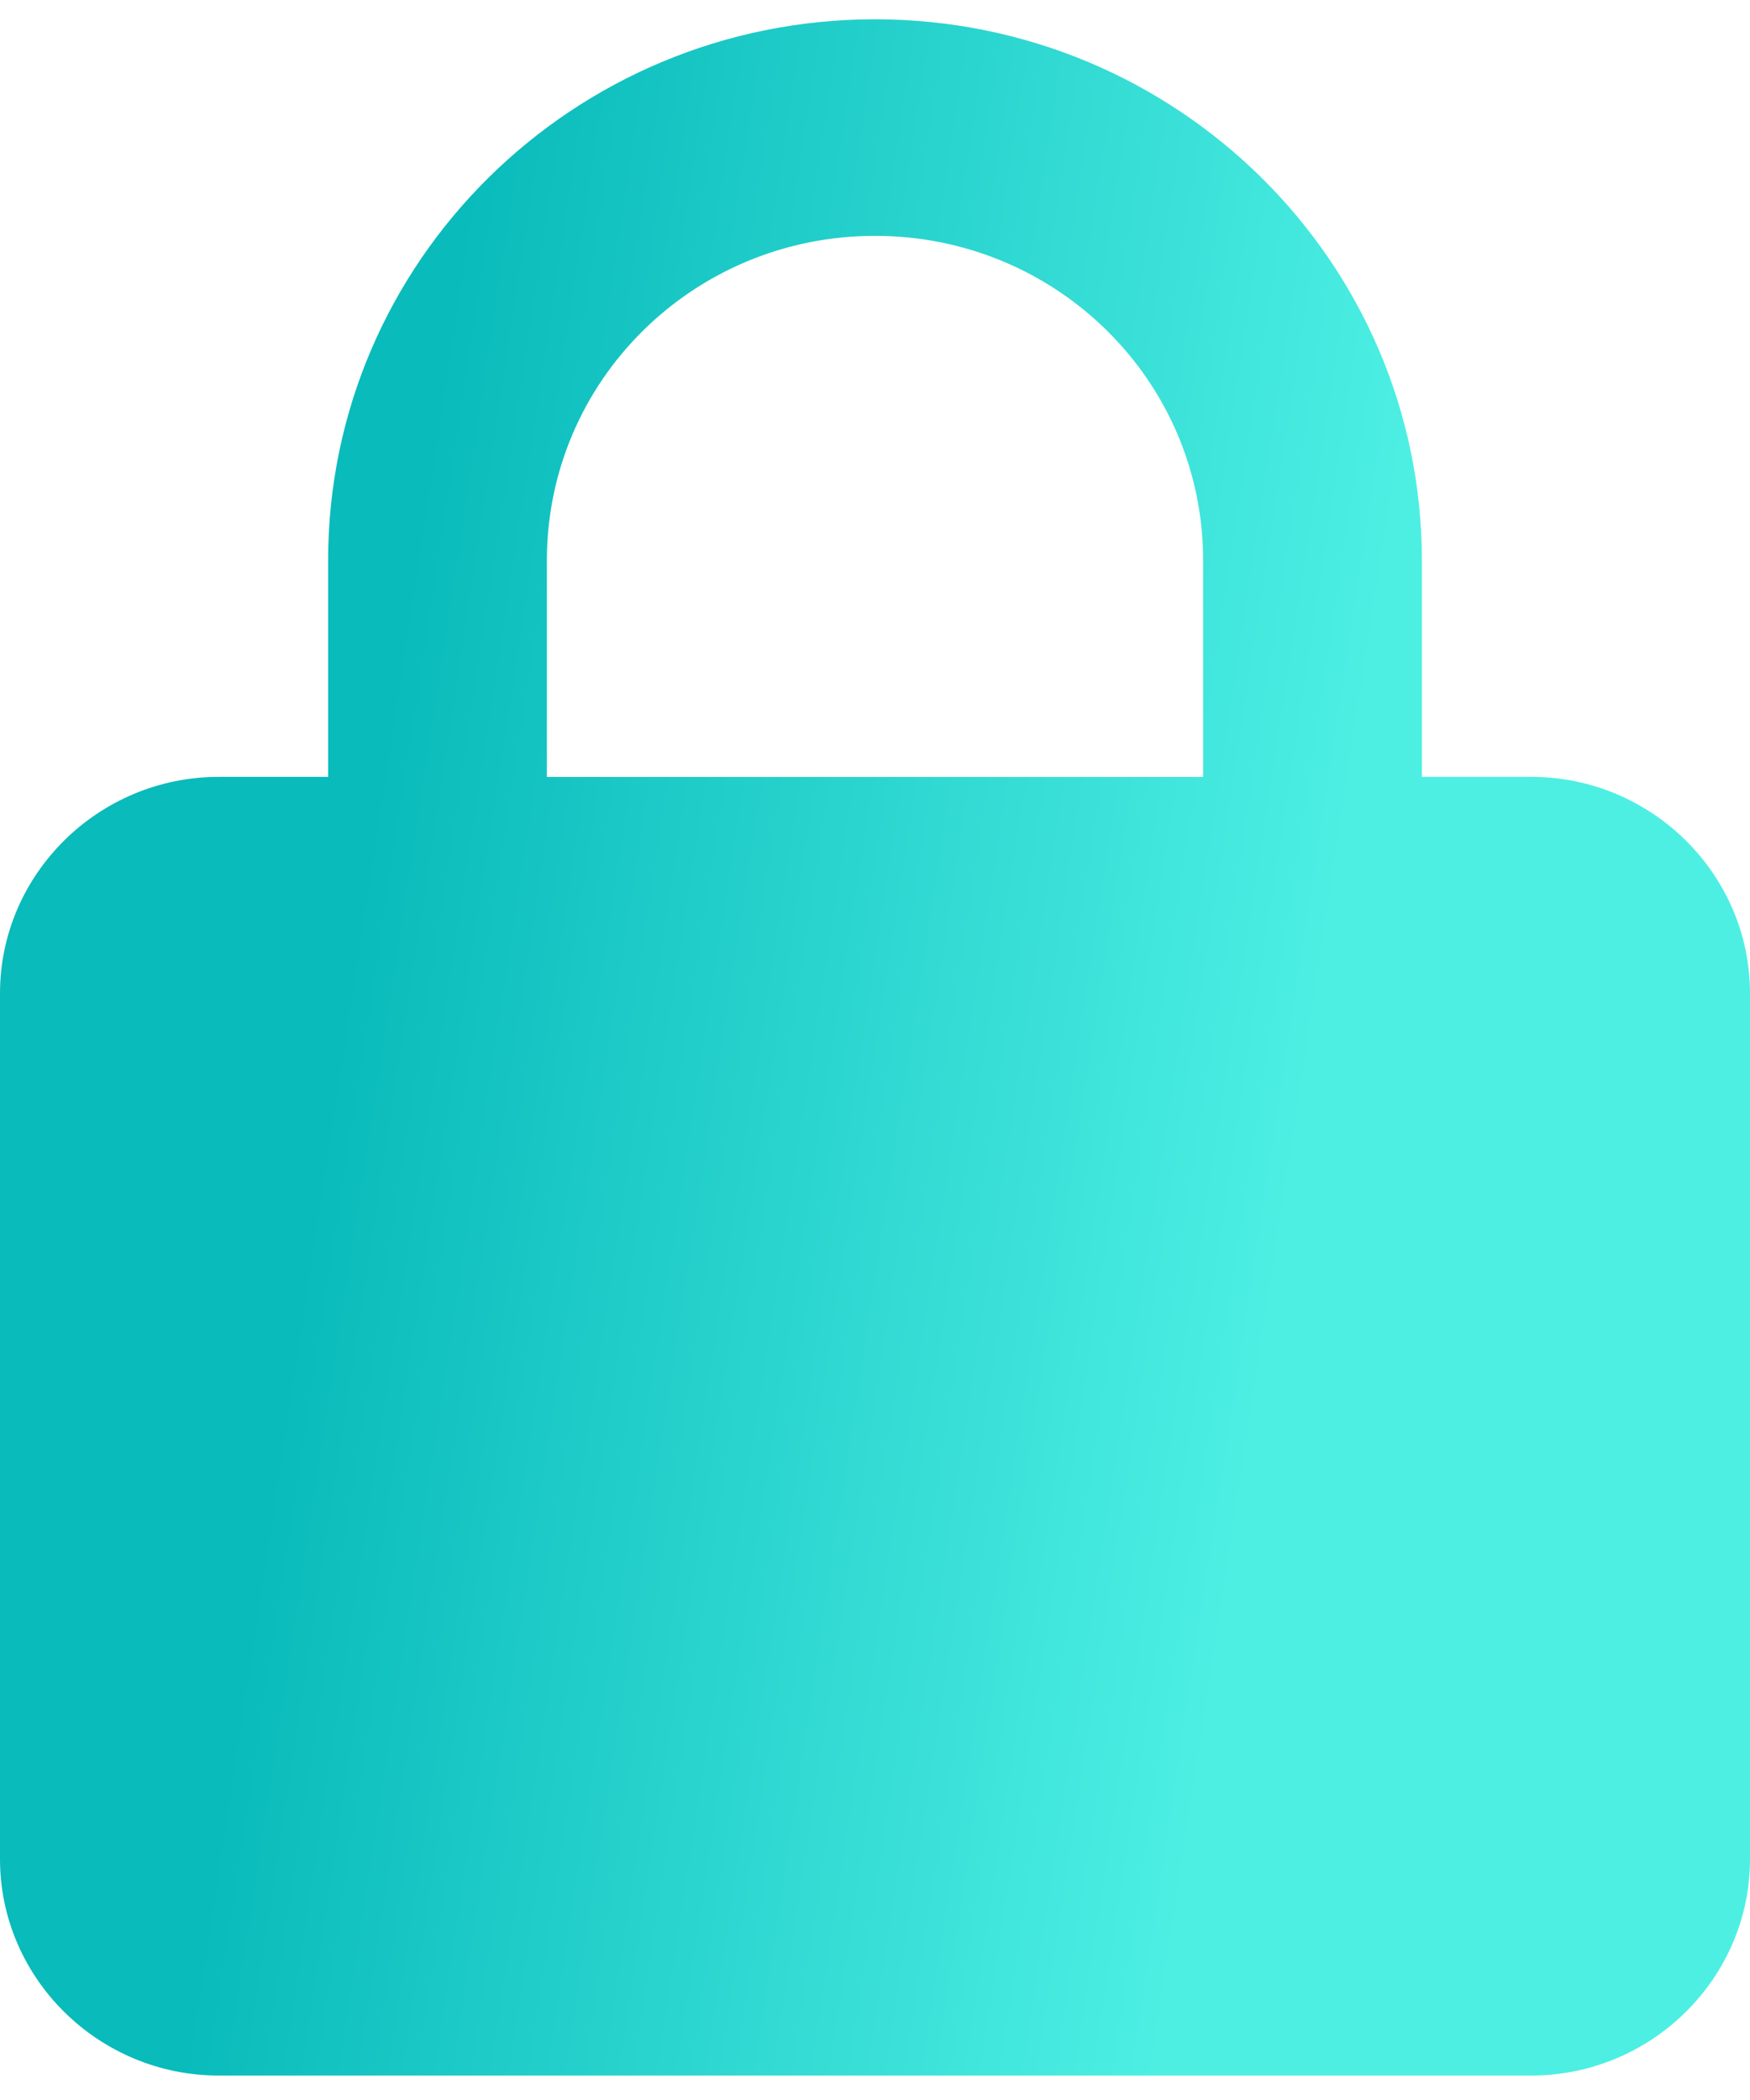 <svg width="40" height="48" viewBox="0 0 40 48" fill="none" xmlns="http://www.w3.org/2000/svg">
<path fill-rule="evenodd" clip-rule="evenodd" d="M35 17.757H32.5V12.81C32.5 5.982 26.9 0.441 20 0.441C13.1 0.441 7.5 5.982 7.5 12.81V17.757H5C2.25 17.757 0 19.983 0 22.705V42.494C0 45.215 2.25 47.441 5 47.441H35C37.75 47.441 40 45.215 40 42.494V22.705C40 19.983 37.75 17.757 35 17.757ZM12.5 17.759V12.812C12.5 8.705 15.85 5.391 20 5.391C24.15 5.391 27.5 8.705 27.5 12.812V17.759H12.5Z" fill="url(#paint0_linear_38492_30336)"/>
<defs>
<linearGradient id="paint0_linear_38492_30336" x1="-3.941" y1="20.025" x2="61.222" y2="29.961" gradientUnits="userSpaceOnUse">
<stop offset="0.183" stop-color="#09BBBB"/>
<stop offset="0.519" stop-color="#4DEFE3"/>
</linearGradient>
</defs>
</svg>
